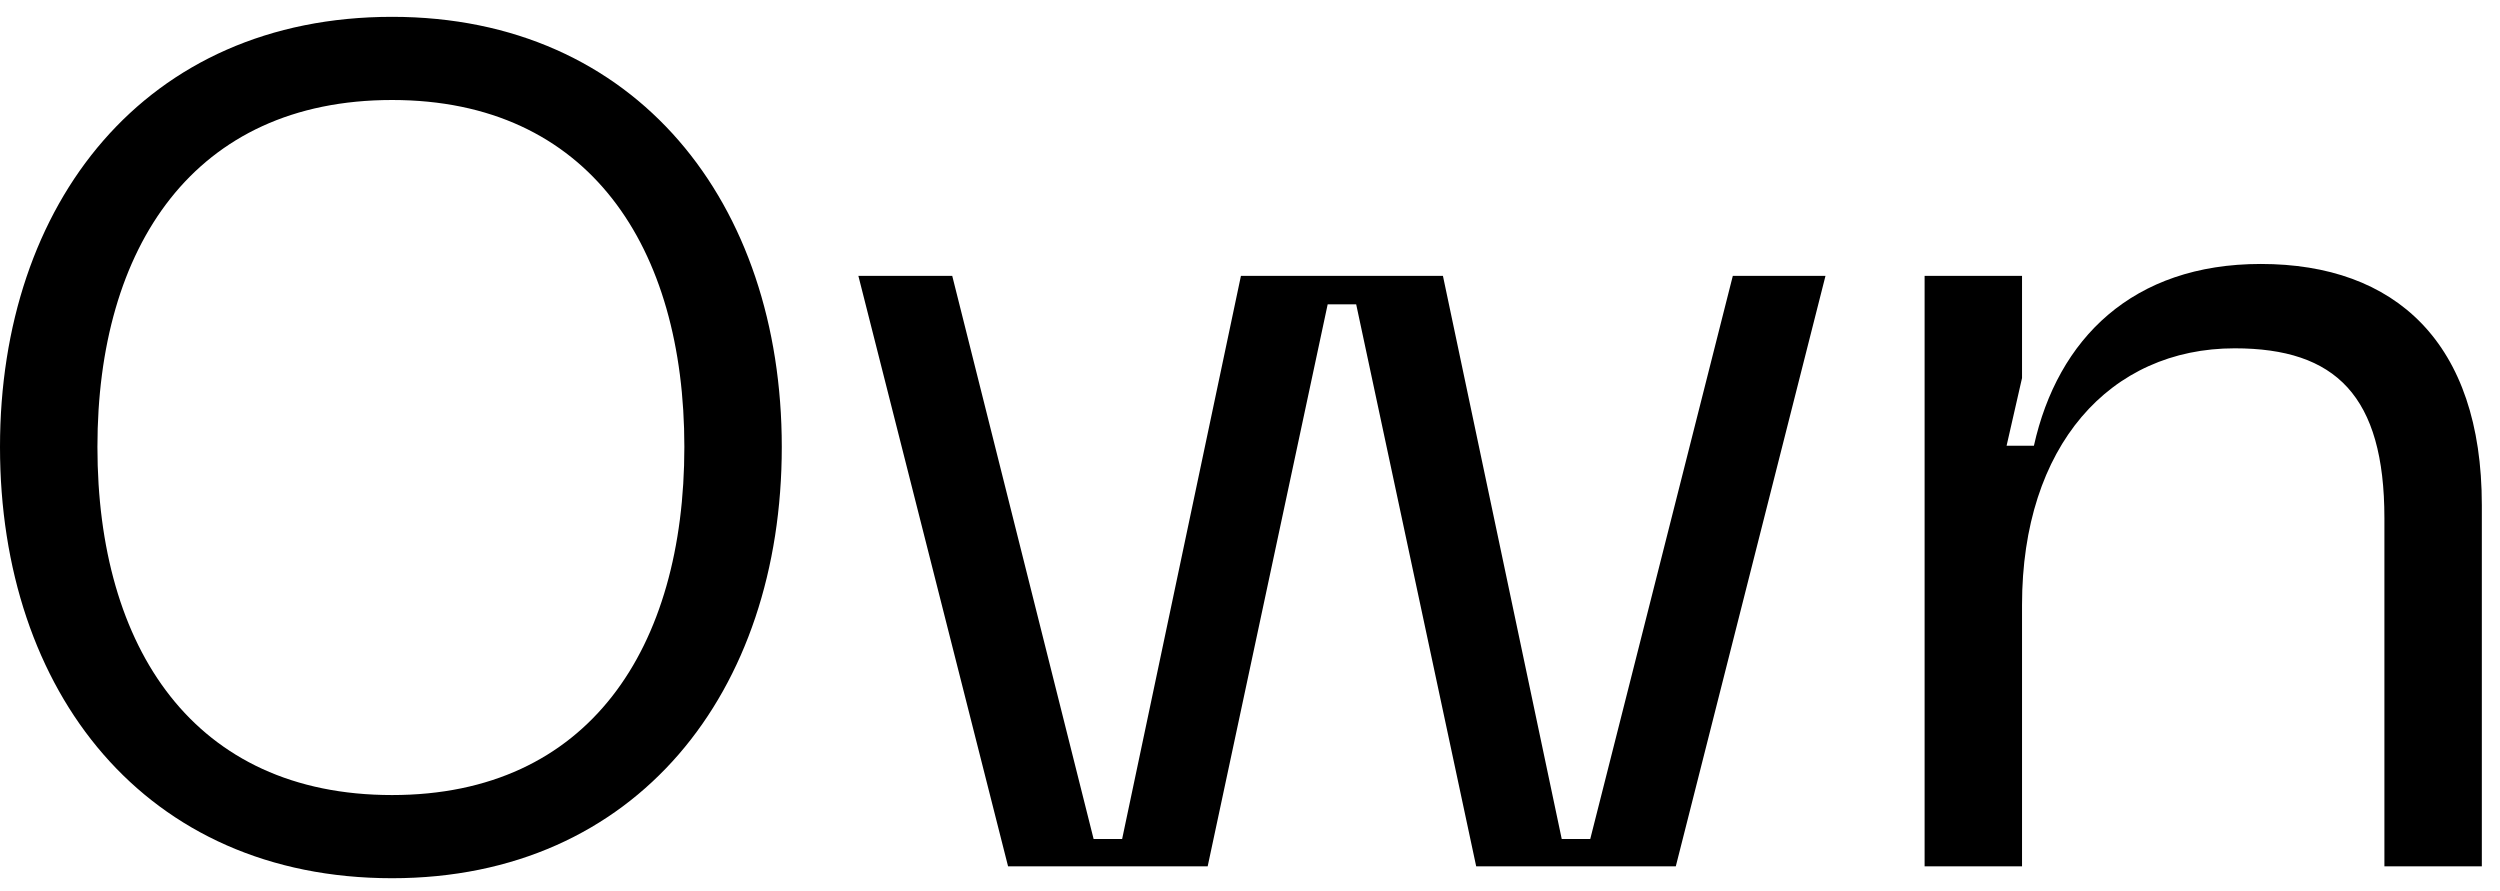 <?xml version="1.0" encoding="UTF-8"?>
<svg xmlns="http://www.w3.org/2000/svg" width="101" height="36" viewBox="0 0 101 36" fill="none">
  <path d="M0 18.056C5.98554e-08 8.216 5.856 0.68 15.84 0.68C25.728 0.68 31.584 8.216 31.584 18.056C31.584 27.944 25.728 35.48 15.84 35.48C5.856 35.48 -6.01473e-08 27.944 0 18.056ZM3.936 18.056C3.936 26.168 7.824 32.12 15.84 32.12C23.808 32.12 27.648 26.168 27.648 18.056C27.648 9.992 23.808 4.04 15.84 4.04C7.824 4.04 3.936 9.992 3.936 18.056Z" fill="black"></path>
  <path d="M40.726 35L34.678 11.144H38.47L44.182 33.896H45.334L50.134 11.144H58.294L63.094 33.896H64.246L70.006 11.144H73.75L67.702 35H59.638L54.79 12.296H53.638L48.79 35H40.726Z" fill="black"></path>
  <path d="M90.282 14.072C85.242 14.072 81.69 18.008 81.69 24.44V35H77.754V11.144H81.69V15.272L81.066 18.008H82.17C83.13 13.688 86.154 10.664 91.338 10.664C96.762 10.664 100.266 13.832 100.266 20.408V35H96.33V20.936C96.33 15.992 94.362 14.072 90.282 14.072Z" fill="black"></path>
</svg>
